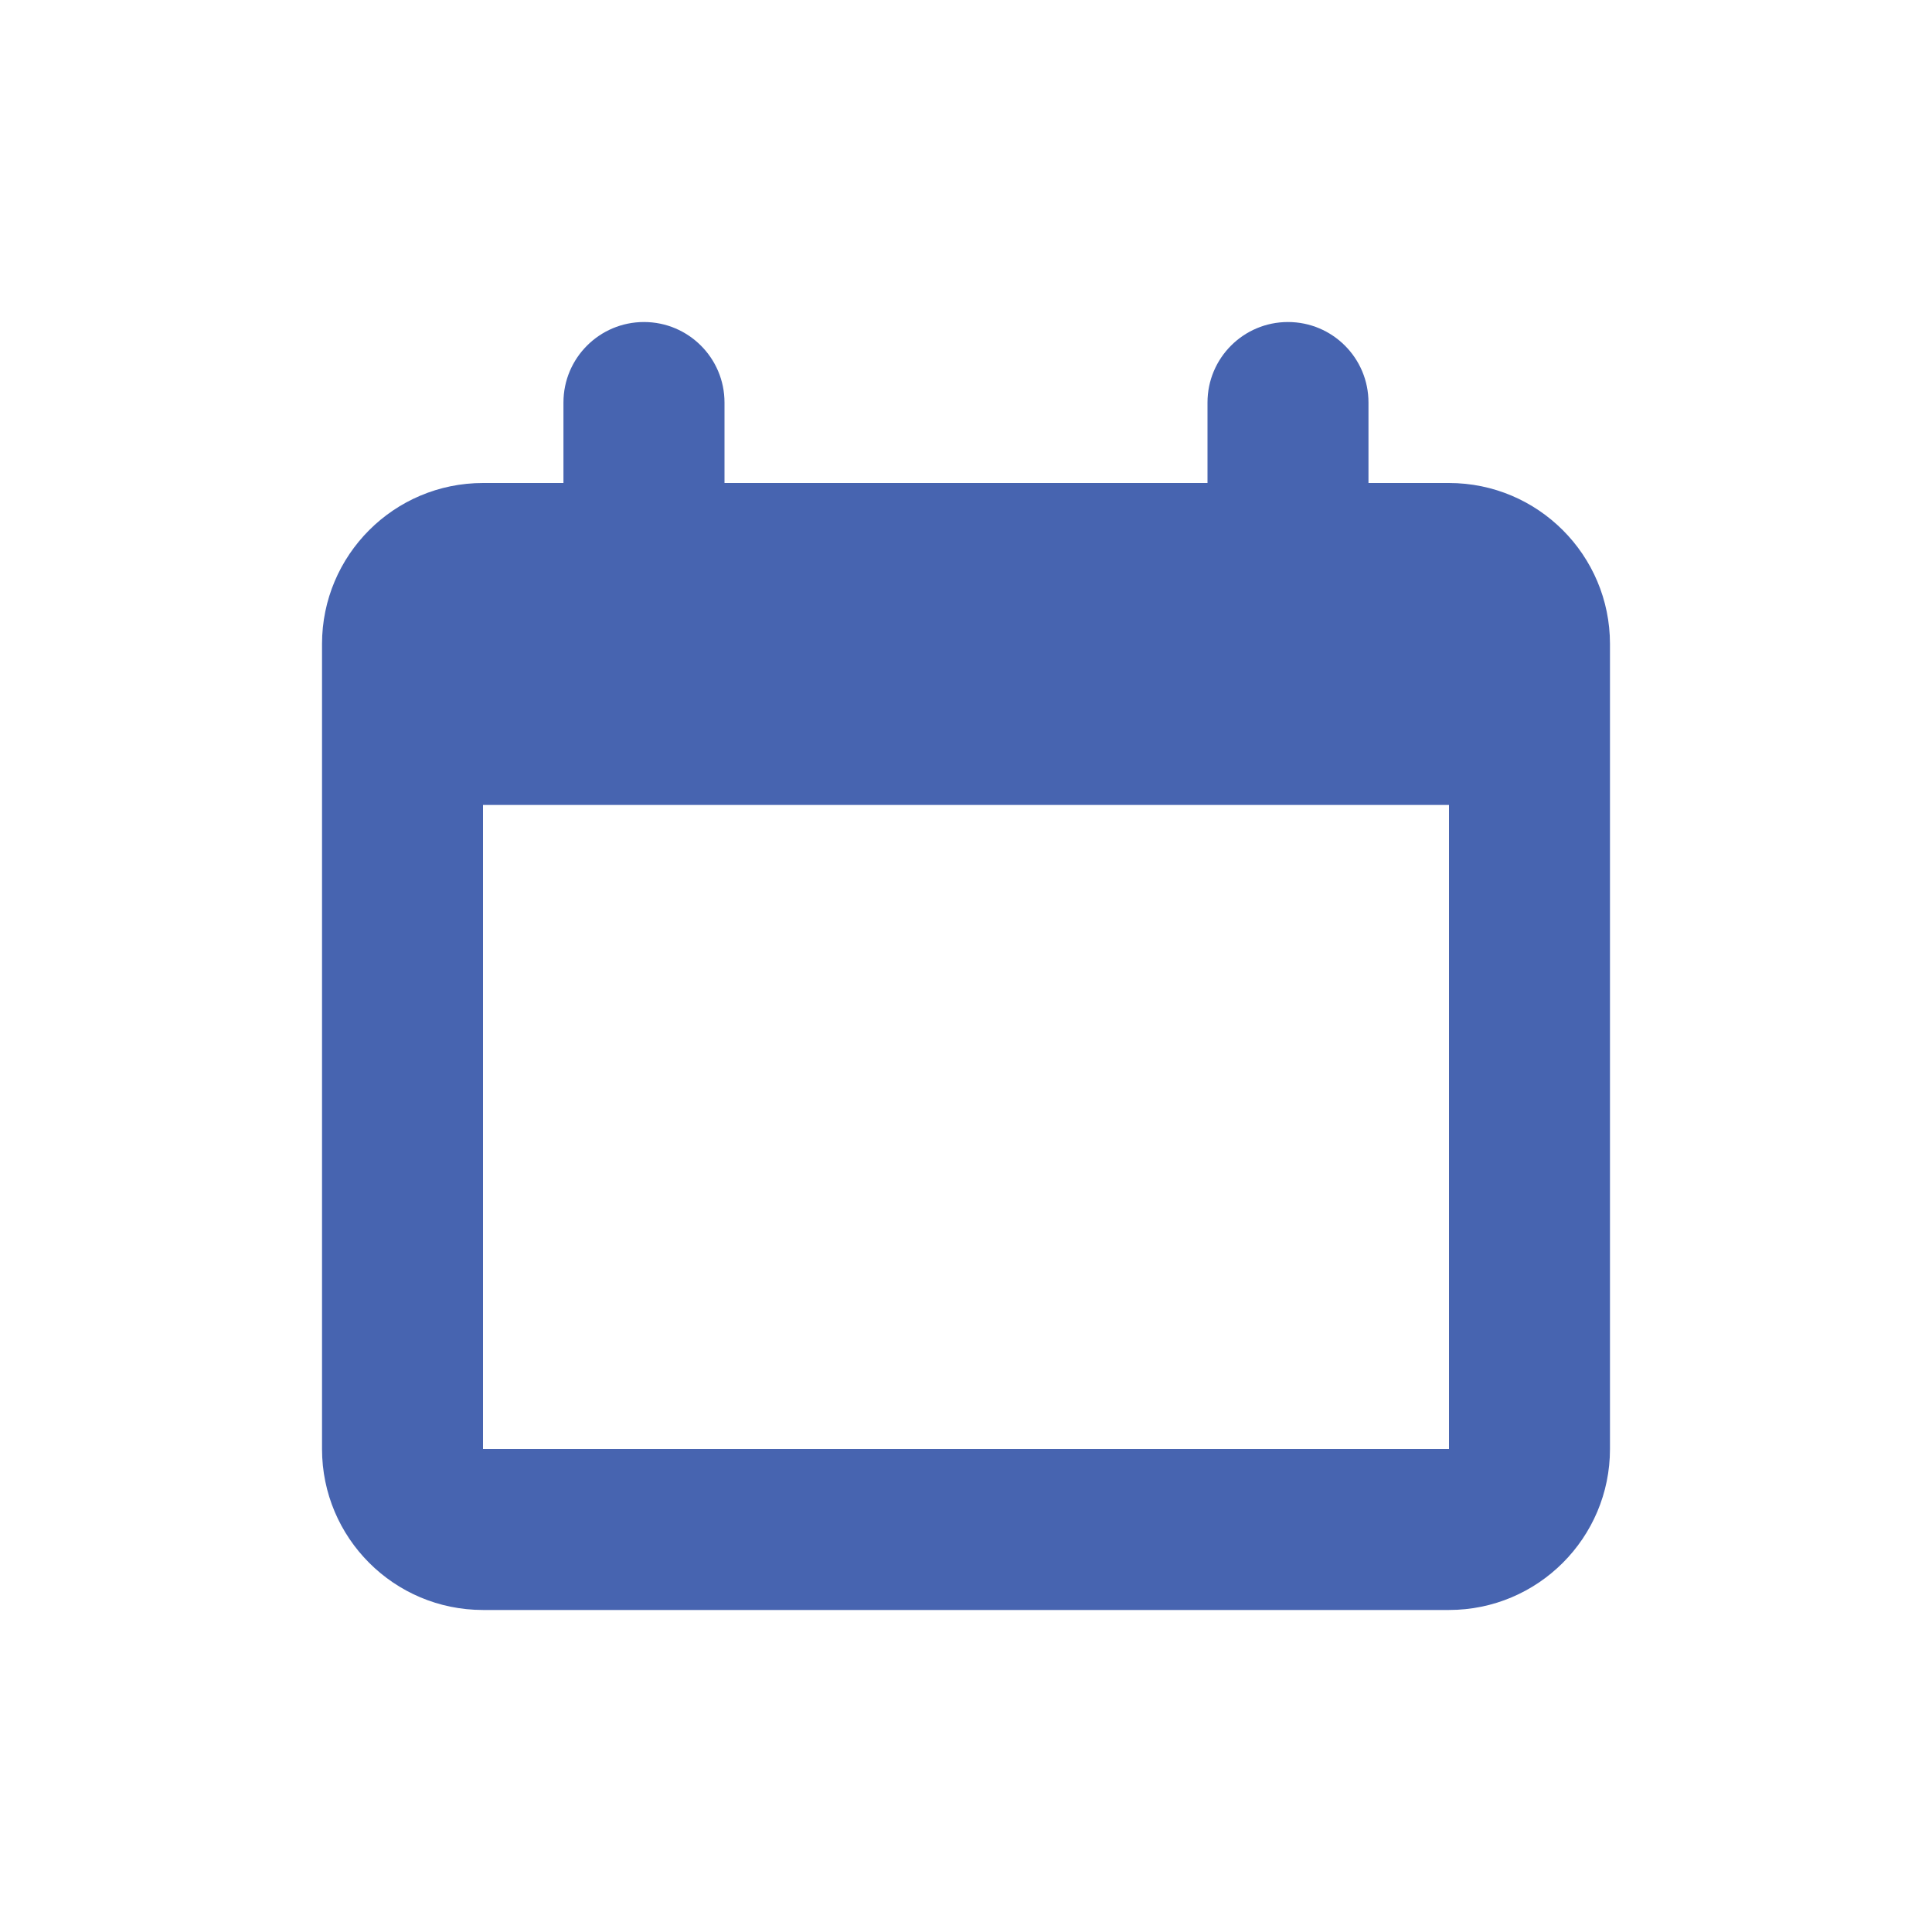 <?xml version="1.0" encoding="UTF-8"?> <svg xmlns="http://www.w3.org/2000/svg" width="28" height="28" viewBox="0 0 28 28" fill="none"> <path fill-rule="evenodd" clip-rule="evenodd" d="M8.166 5.833C8.166 5.189 8.689 4.667 9.333 4.667C9.977 4.667 10.5 5.189 10.5 5.833V7H17.5V5.833C17.5 5.189 18.022 4.667 18.666 4.667C19.311 4.667 19.833 5.189 19.833 5.833V7H21C22.288 7 23.333 8.045 23.333 9.333V21C23.333 22.288 22.288 23.333 21 23.333H7C5.711 23.333 4.667 22.288 4.667 21V9.333C4.667 8.045 5.711 7 7 7H8.166V5.833ZM21 11.666H7V21H21V11.666Z" fill="#4764B0"></path> </svg> 